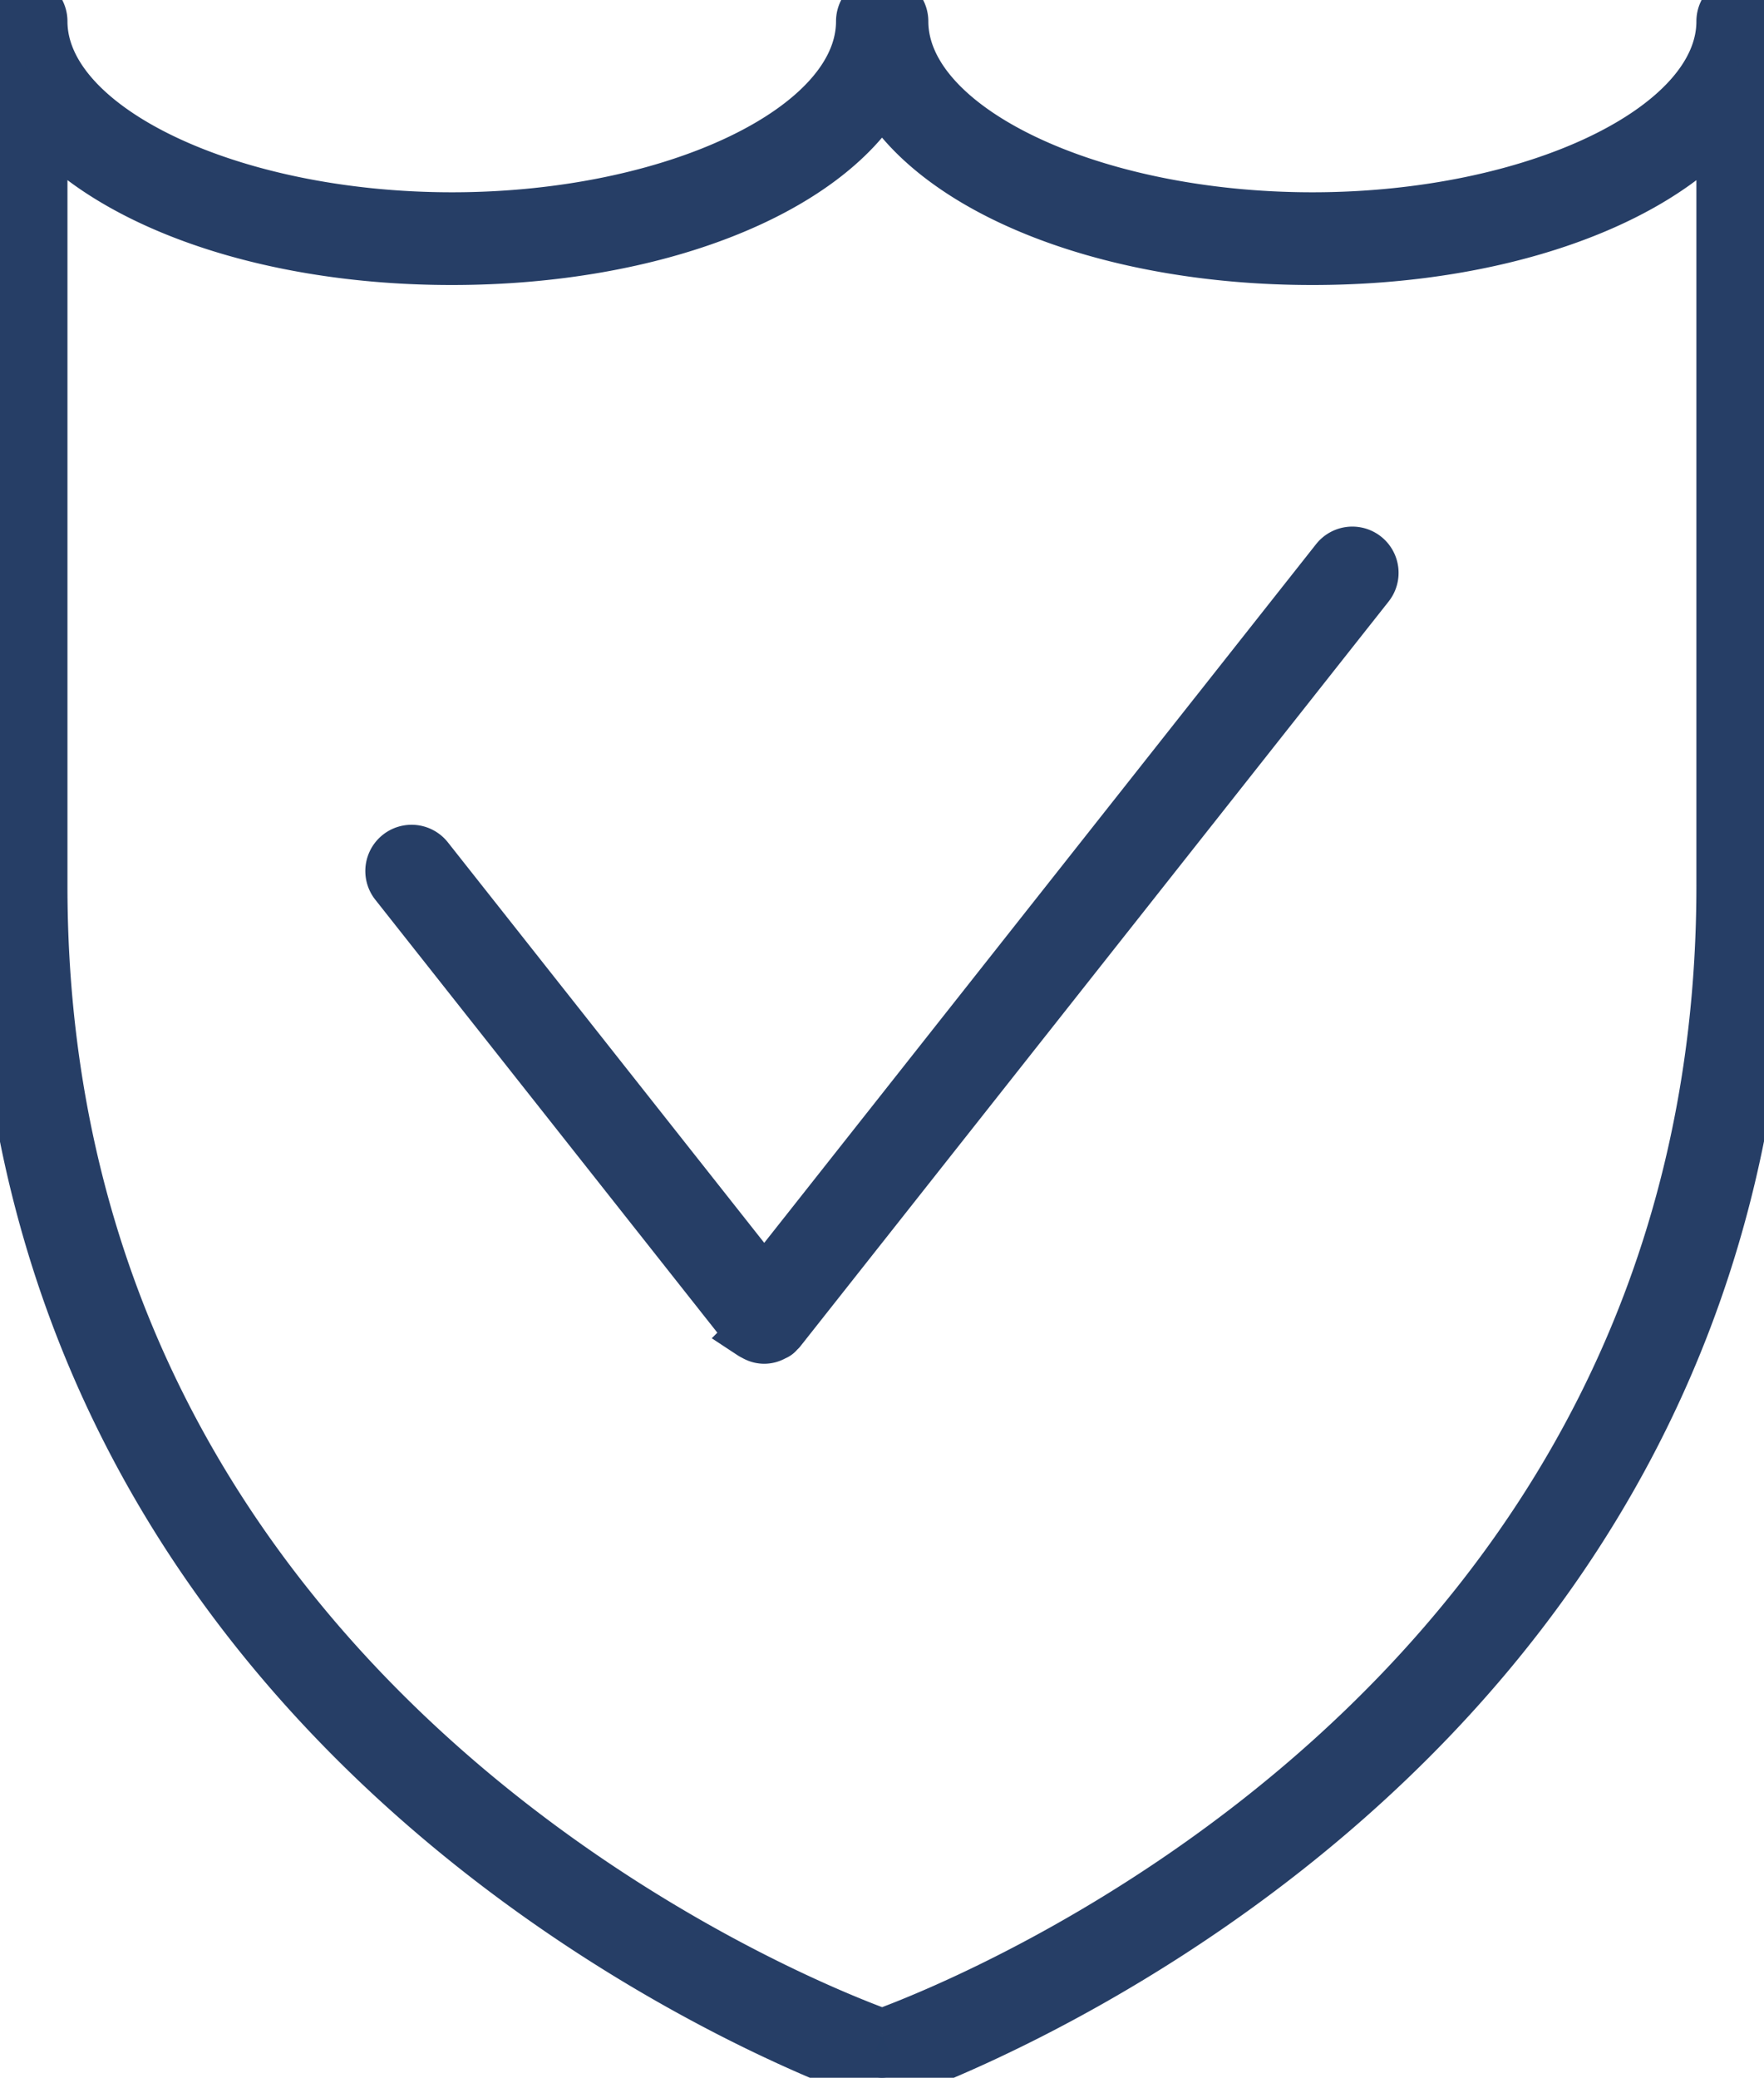 <svg id="Group_15471" data-name="Group 15471" xmlns="http://www.w3.org/2000/svg" xmlns:xlink="http://www.w3.org/1999/xlink" width="24.843" height="29.262" viewBox="0 0 24.843 29.262">
  <defs>
    <clipPath id="clip-path">
      <rect id="Rectangle_10065" data-name="Rectangle 10065" width="24.843" height="29.262" fill="none" stroke="#263e66" stroke-width="0.7"/>
    </clipPath>
  </defs>
  <g id="Group_15470" data-name="Group 15470" transform="translate(0 0)" clip-path="url(#clip-path)">
    <path id="Path_92996" data-name="Path 92996" d="M24.541,0a.3.3,0,0,0-.3.3c0,1.5-2.637,2.758-5.759,2.758S12.724,1.8,12.724.3a.3.3,0,1,0-.6,0c0,1.5-2.637,2.758-5.758,2.758S.6,1.8.6.3A.3.3,0,1,0,0,.3V12.475C0,25.068,12.2,29.207,12.328,29.247h0a.322.322,0,0,0,.093.014.3.3,0,0,0,.093-.015h0c.124-.04,12.328-4.179,12.328-16.771V.3a.3.3,0,0,0-.3-.3M12.421,28.64C11.3,28.234.6,24.047.6,12.475V1.746C1.609,2.888,3.78,3.664,6.362,3.664c2.877,0,5.248-.961,6.06-2.322.811,1.361,3.183,2.322,6.06,2.322,2.582,0,4.752-.775,5.759-1.918V12.475c0,11.572-10.7,15.76-11.818,16.166" transform="translate(0 0)" fill="#253e66" stroke="#263e66" stroke-width="0.7"/>
    <path id="Path_92997" data-name="Path 92997" d="M19.408,8.727,11.362,18.914l-4.73-5.988a.3.3,0,0,0-.473.374l4.966,6.286c.006.008.016.012.023.019s.015.023.026.032a.287.287,0,0,0,.04.022.271.271,0,0,0,.032.017.268.268,0,0,0,.231,0,.271.271,0,0,0,.032-.017.114.114,0,0,0,.066-.053c.007-.007.017-.01.023-.019L19.881,9.1a.3.3,0,1,0-.473-.373" transform="translate(-0.599 -0.846)" fill="#253e66" stroke="#263e66" stroke-width="0.7"/>
  </g>
</svg>
